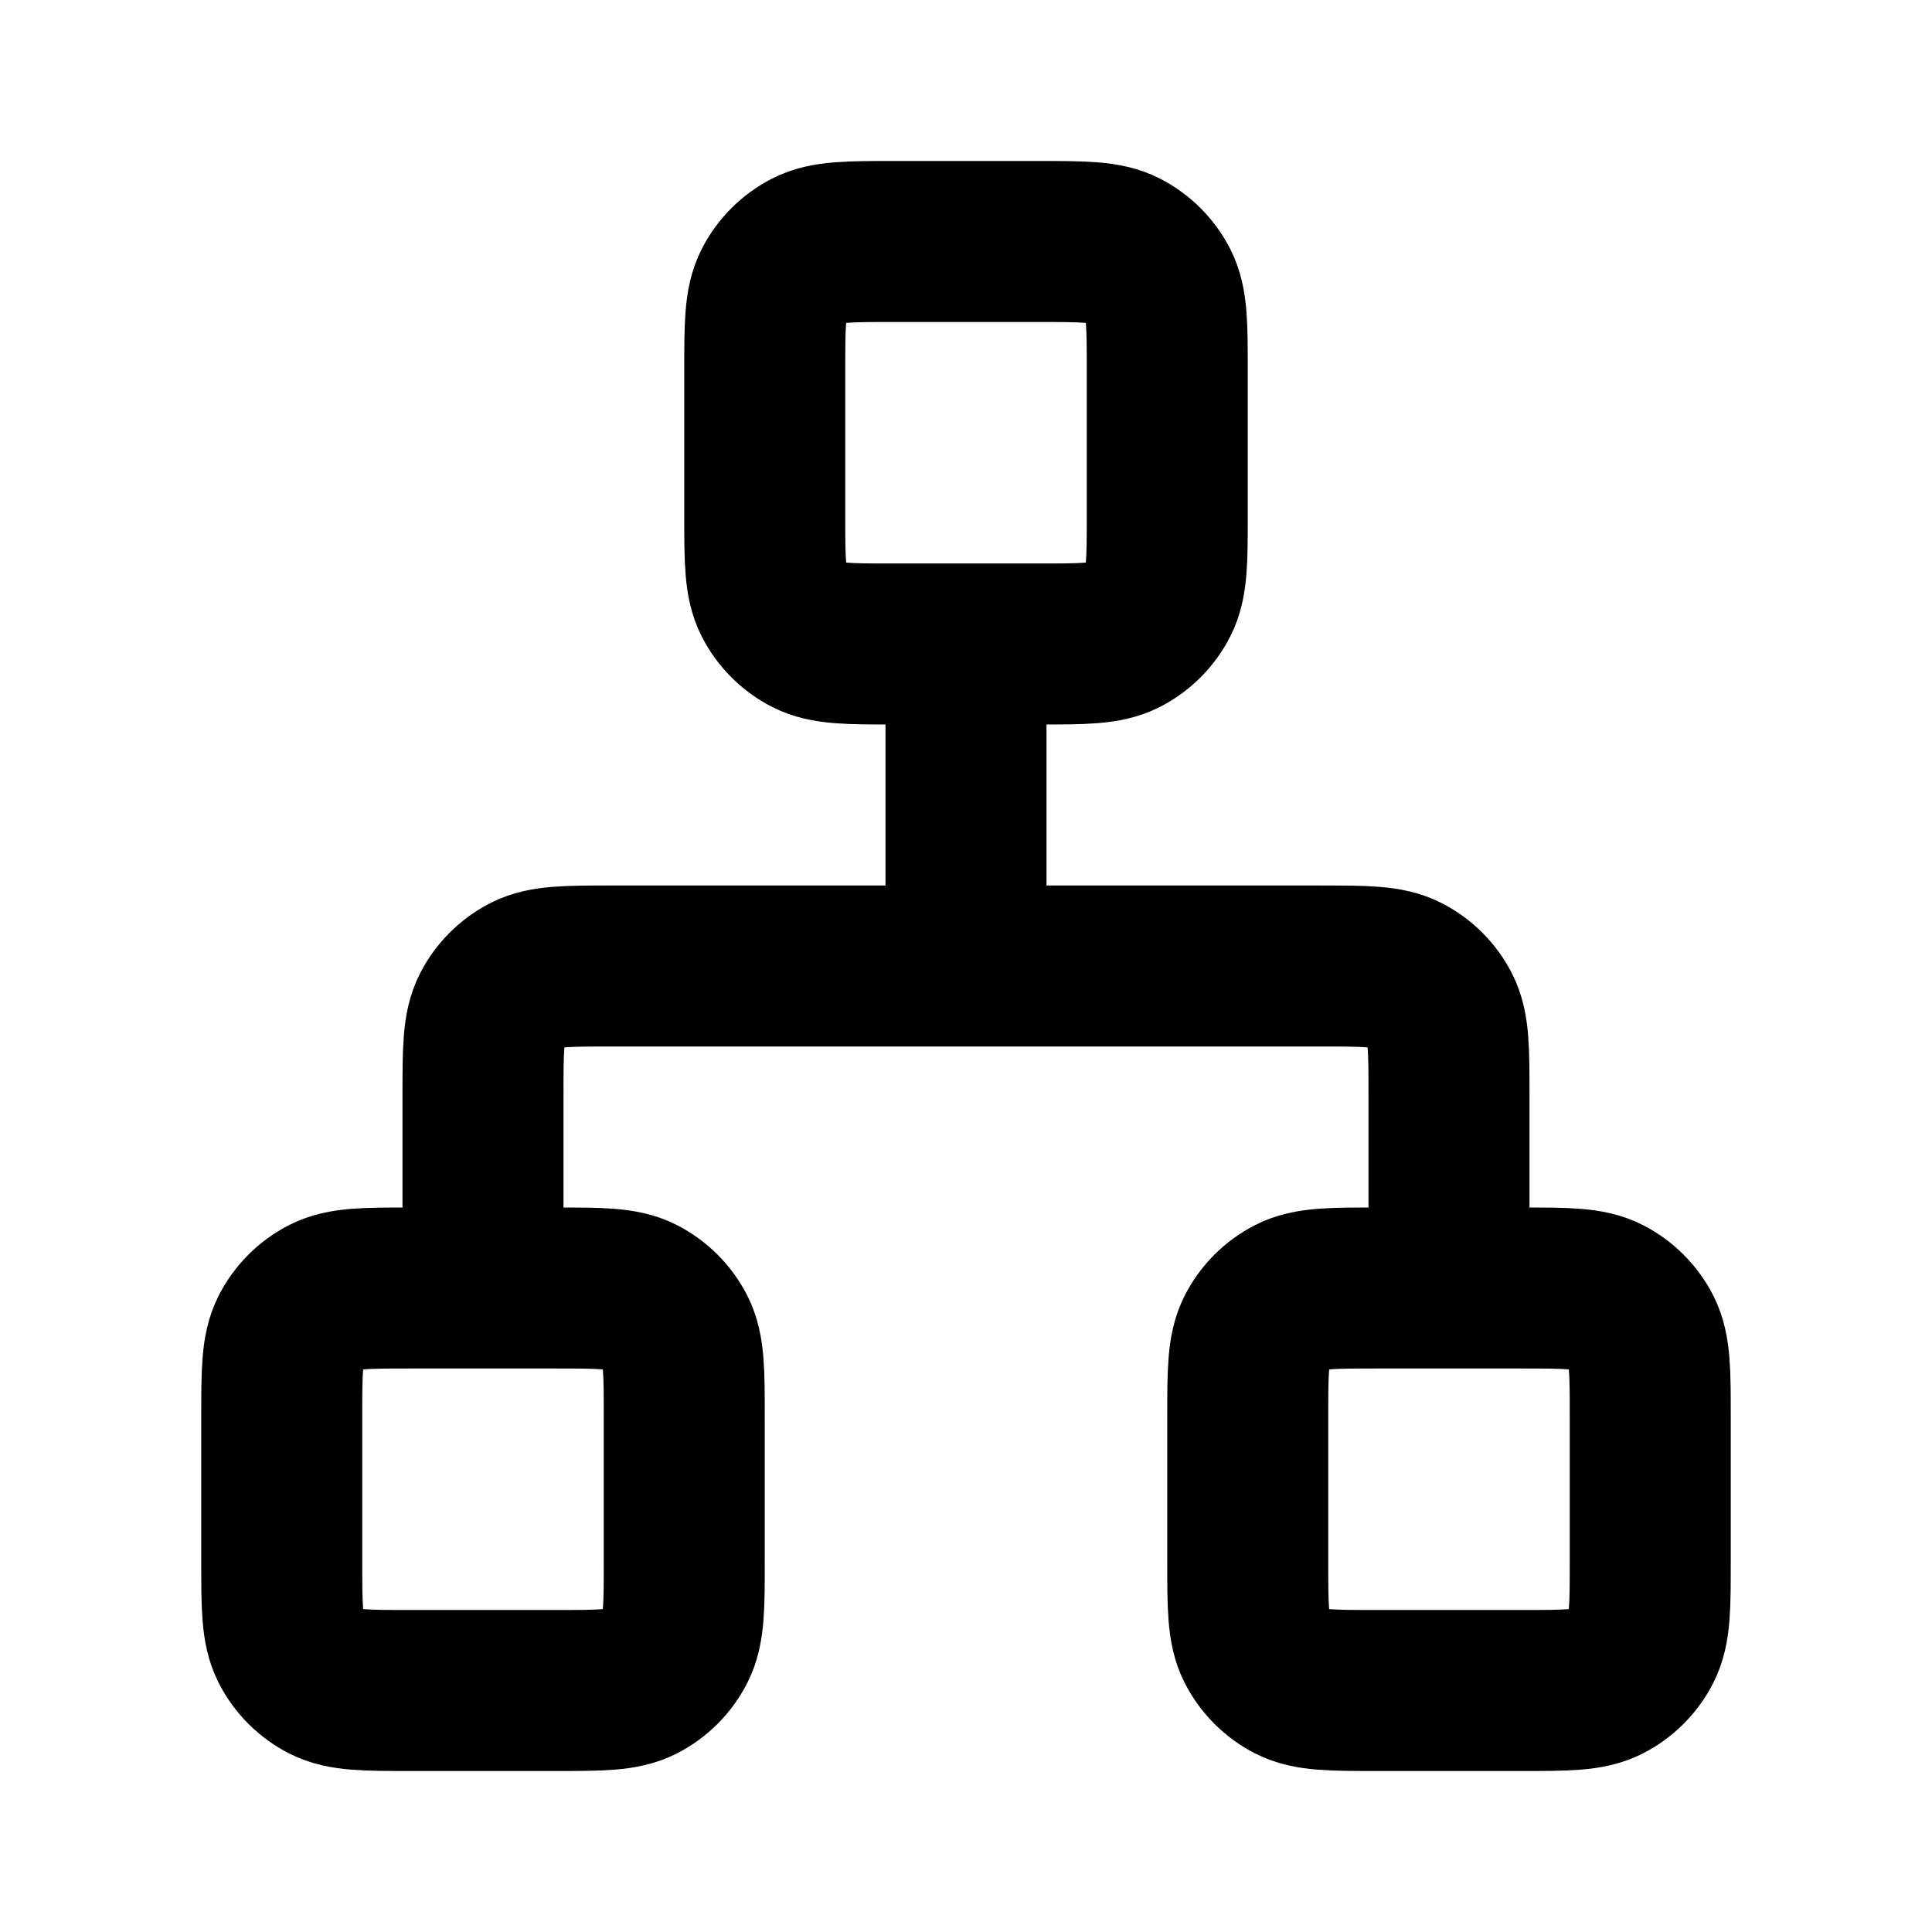 <svg fill="none" height="800" viewBox="0 0 24 24" width="800" xmlns="http://www.w3.org/2000/svg"><path d="m12 12h-4.4c-.56 0-.84 0-1.054.109-.188.096-.341.249-.437.437-.109.214-.109.494-.109 1.054v2.4m6-4h4.4c.56 0 .84 0 1.054.109.188.096.341.249.437.437.109.214.109.494.109 1.054v2.4m-6-4v-4m-.9 0h1.8c.56 0 .84 0 1.054-.109.188-.096.341-.249.437-.437.109-.214.109-.494.109-1.054v-1.8c0-.56 0-.84-.109-1.054-.096-.188-.249-.341-.437-.437-.214-.109-.494-.109-1.054-.109h-1.8c-.56 0-.84 0-1.054.109-.188.096-.341.249-.437.437-.109.214-.109.494-.109 1.054v1.8c0 .56 0 .84.109 1.054.096.188.249.341.437.437.214.109.494.109 1.054.109zm-6 13h1.8c.56 0 .84 0 1.054-.109.188-.096.341-.249.437-.437.109-.214.109-.494.109-1.054v-1.8c0-.56 0-.84-.109-1.054-.096-.188-.249-.341-.437-.437-.214-.109-.494-.109-1.054-.109h-1.8c-.56 0-.84 0-1.054.109-.188.096-.341.249-.437.437-.109.214-.109.494-.109 1.054v1.8c0 .56 0 .84.109 1.054.096.188.249.341.437.437.214.109.494.109 1.054.109zm12 0h1.8c.56 0 .84 0 1.054-.109.188-.096.341-.249.437-.437.109-.214.109-.494.109-1.054v-1.8c0-.56 0-.84-.109-1.054-.096-.188-.249-.341-.437-.437-.214-.109-.494-.109-1.054-.109h-1.8c-.56 0-.84 0-1.054.109-.188.096-.341.249-.437.437-.109.214-.109.494-.109 1.054v1.8c0 .56 0 .84.109 1.054.096.188.249.341.437.437.214.109.494.109 1.054.109z" stroke="#000" stroke-linecap="round" stroke-linejoin="round" stroke-width="2"/></svg>